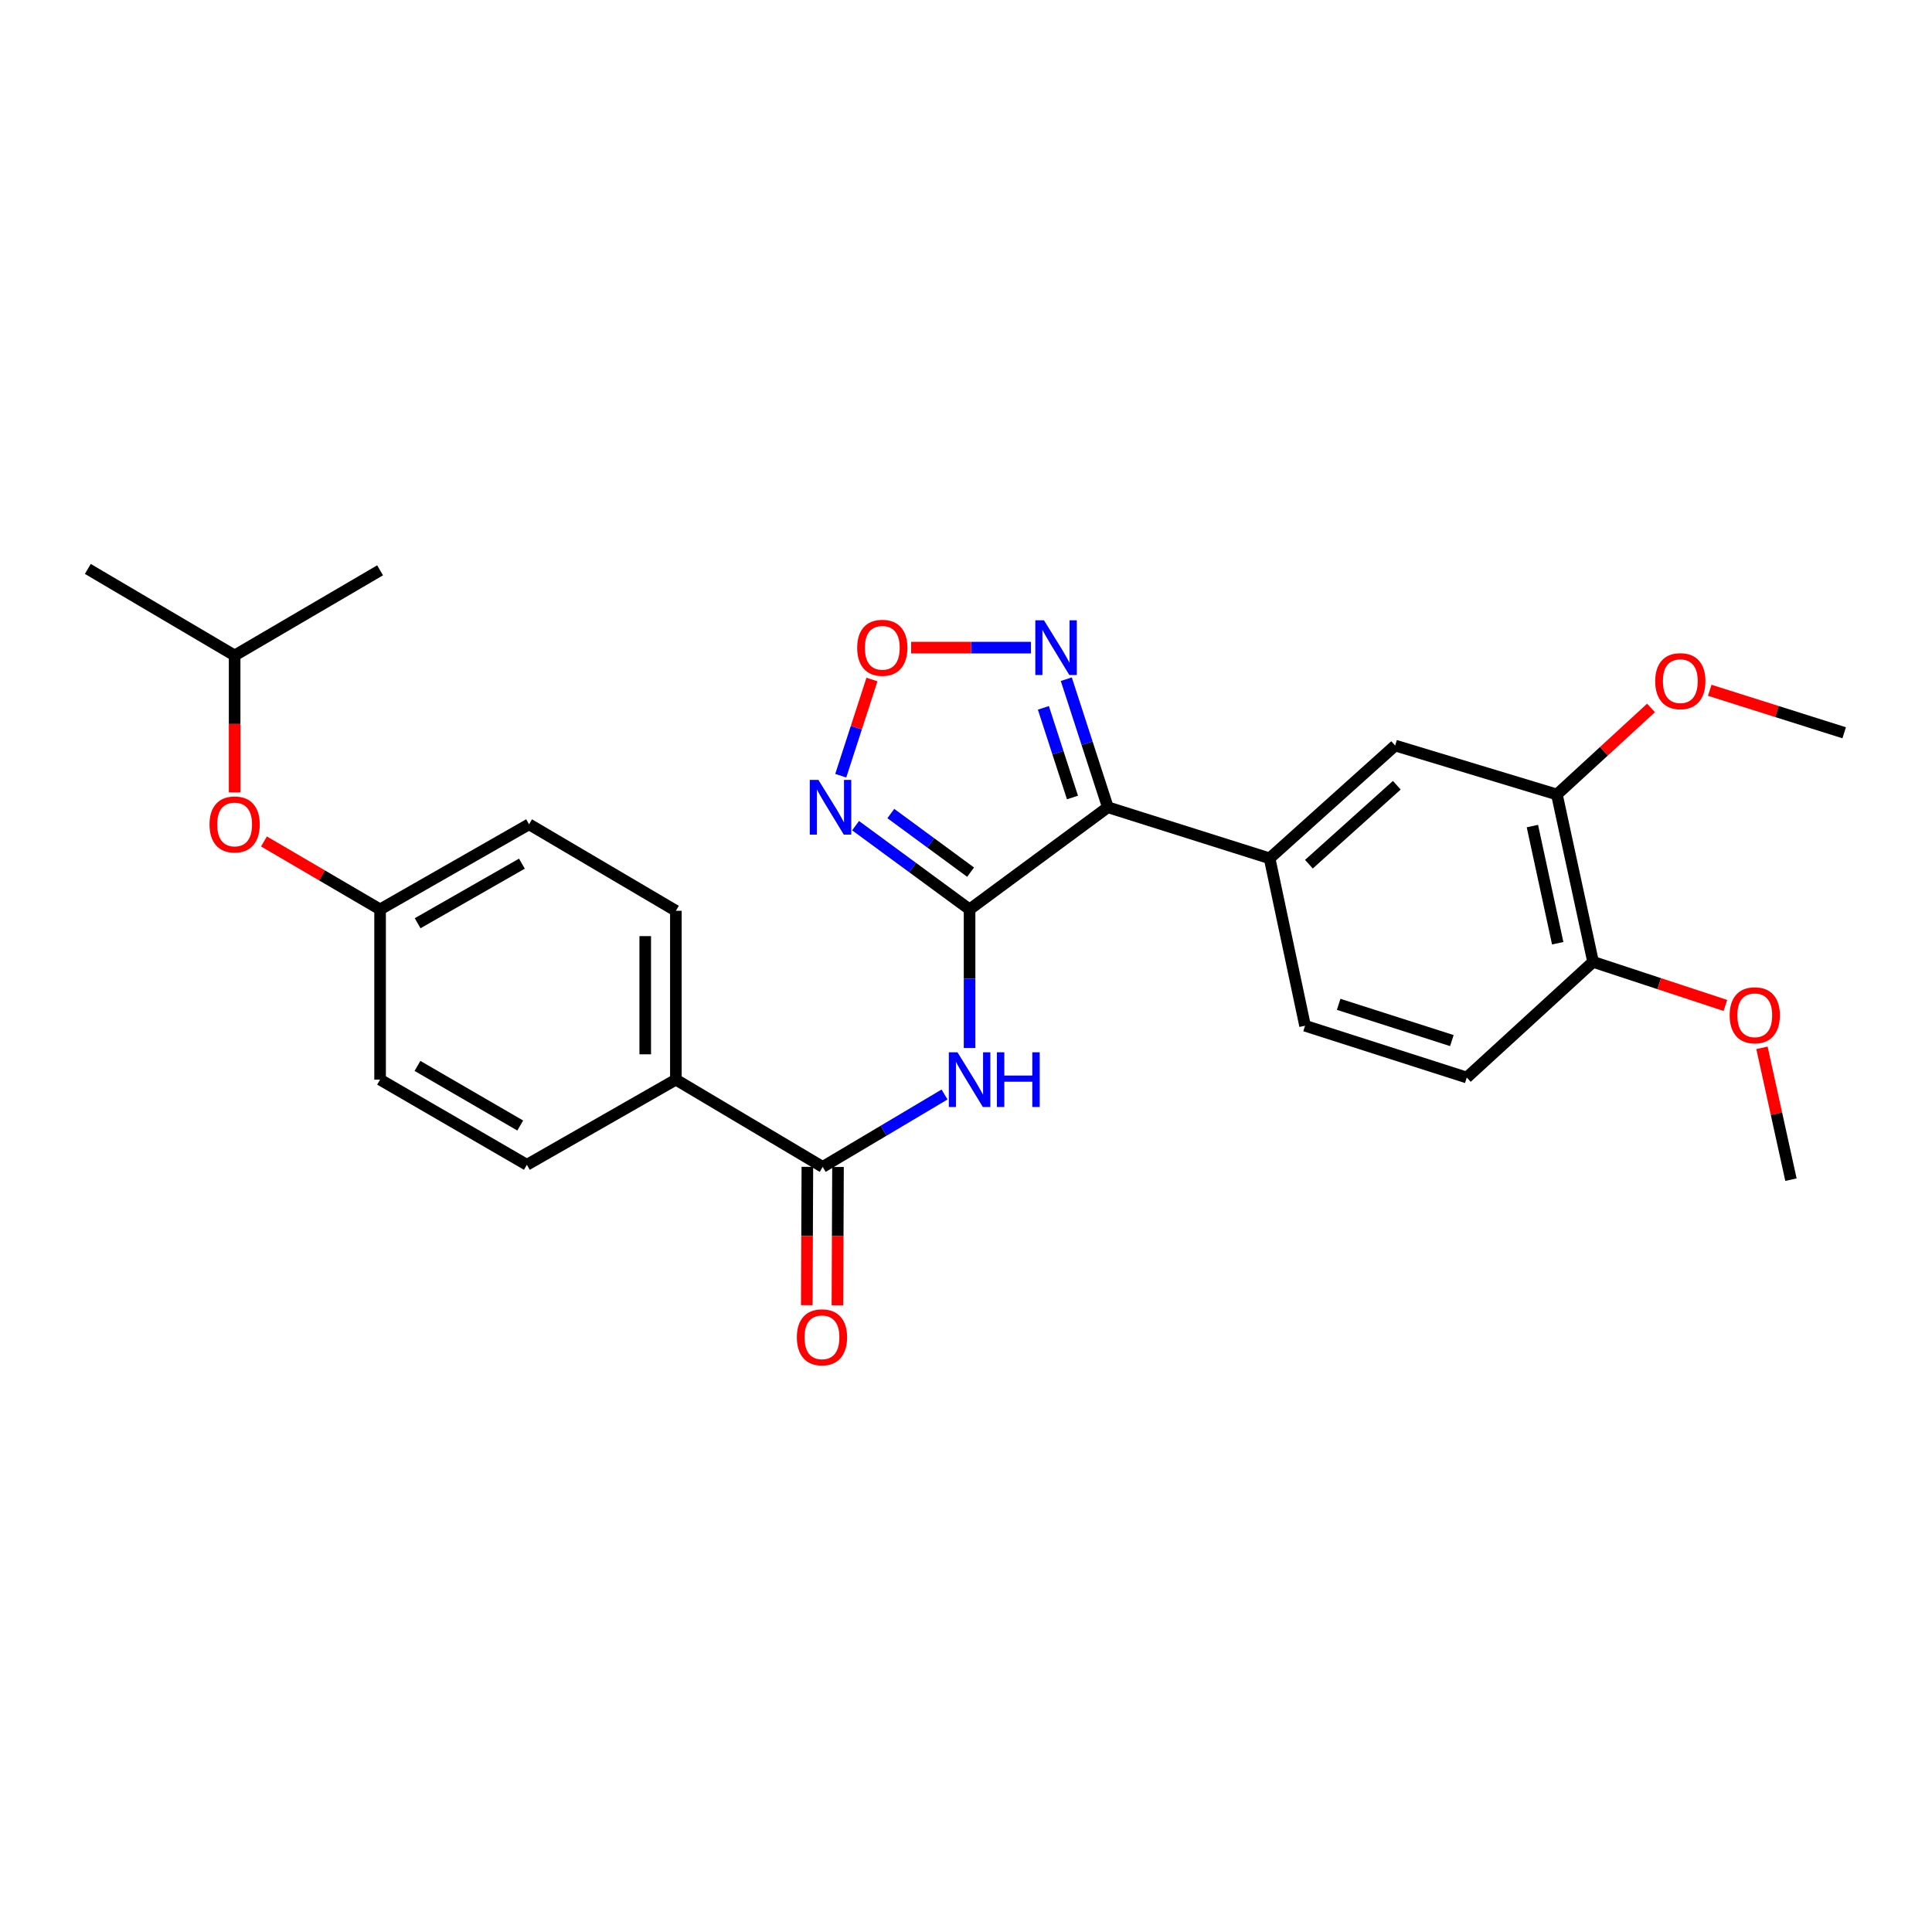 <?xml version='1.0' encoding='iso-8859-1'?>
<svg version='1.1' baseProfile='full'
              xmlns='http://www.w3.org/2000/svg'
                      xmlns:rdkit='http://www.rdkit.org/xml'
                      xmlns:xlink='http://www.w3.org/1999/xlink'
                  xml:space='preserve'
width='1000px' height='1000px' viewBox='0 0 1000 1000'>
<!-- END OF HEADER -->
<rect style='opacity:1.0;fill:#FFFFFF;stroke:none' width='1000' height='1000' x='0' y='0'> </rect>
<path class='bond-0' d='M 501.85,470.705 L 573.42,417.836' style='fill:none;fill-rule:evenodd;stroke:#000000;stroke-width:6px;stroke-linecap:butt;stroke-linejoin:miter;stroke-opacity:1' />
<path class='bond-1' d='M 501.85,470.705 L 472.348,449.035' style='fill:none;fill-rule:evenodd;stroke:#000000;stroke-width:6px;stroke-linecap:butt;stroke-linejoin:miter;stroke-opacity:1' />
<path class='bond-1' d='M 472.348,449.035 L 442.847,427.365' style='fill:none;fill-rule:evenodd;stroke:#0000FF;stroke-width:6px;stroke-linecap:butt;stroke-linejoin:miter;stroke-opacity:1' />
<path class='bond-1' d='M 502.386,451.426 L 481.735,436.257' style='fill:none;fill-rule:evenodd;stroke:#000000;stroke-width:6px;stroke-linecap:butt;stroke-linejoin:miter;stroke-opacity:1' />
<path class='bond-1' d='M 481.735,436.257 L 461.084,421.087' style='fill:none;fill-rule:evenodd;stroke:#0000FF;stroke-width:6px;stroke-linecap:butt;stroke-linejoin:miter;stroke-opacity:1' />
<path class='bond-2' d='M 501.85,470.705 L 501.85,506.581' style='fill:none;fill-rule:evenodd;stroke:#000000;stroke-width:6px;stroke-linecap:butt;stroke-linejoin:miter;stroke-opacity:1' />
<path class='bond-2' d='M 501.85,506.581 L 501.85,542.456' style='fill:none;fill-rule:evenodd;stroke:#0000FF;stroke-width:6px;stroke-linecap:butt;stroke-linejoin:miter;stroke-opacity:1' />
<path class='bond-3' d='M 573.42,417.836 L 562.667,384.693' style='fill:none;fill-rule:evenodd;stroke:#000000;stroke-width:6px;stroke-linecap:butt;stroke-linejoin:miter;stroke-opacity:1' />
<path class='bond-3' d='M 562.667,384.693 L 551.914,351.551' style='fill:none;fill-rule:evenodd;stroke:#0000FF;stroke-width:6px;stroke-linecap:butt;stroke-linejoin:miter;stroke-opacity:1' />
<path class='bond-3' d='M 555.113,412.786 L 547.586,389.586' style='fill:none;fill-rule:evenodd;stroke:#000000;stroke-width:6px;stroke-linecap:butt;stroke-linejoin:miter;stroke-opacity:1' />
<path class='bond-3' d='M 547.586,389.586 L 540.058,366.387' style='fill:none;fill-rule:evenodd;stroke:#0000FF;stroke-width:6px;stroke-linecap:butt;stroke-linejoin:miter;stroke-opacity:1' />
<path class='bond-6' d='M 573.42,417.836 L 657.147,444.271' style='fill:none;fill-rule:evenodd;stroke:#000000;stroke-width:6px;stroke-linecap:butt;stroke-linejoin:miter;stroke-opacity:1' />
<path class='bond-4' d='M 435.173,401.504 L 443.249,376.613' style='fill:none;fill-rule:evenodd;stroke:#0000FF;stroke-width:6px;stroke-linecap:butt;stroke-linejoin:miter;stroke-opacity:1' />
<path class='bond-4' d='M 443.249,376.613 L 451.325,351.721' style='fill:none;fill-rule:evenodd;stroke:#FF0000;stroke-width:6px;stroke-linecap:butt;stroke-linejoin:miter;stroke-opacity:1' />
<path class='bond-5' d='M 488.899,566.513 L 457.361,585.251' style='fill:none;fill-rule:evenodd;stroke:#0000FF;stroke-width:6px;stroke-linecap:butt;stroke-linejoin:miter;stroke-opacity:1' />
<path class='bond-5' d='M 457.361,585.251 L 425.822,603.99' style='fill:none;fill-rule:evenodd;stroke:#000000;stroke-width:6px;stroke-linecap:butt;stroke-linejoin:miter;stroke-opacity:1' />
<path class='bond-27' d='M 533.627,335.219 L 502.615,335.219' style='fill:none;fill-rule:evenodd;stroke:#0000FF;stroke-width:6px;stroke-linecap:butt;stroke-linejoin:miter;stroke-opacity:1' />
<path class='bond-27' d='M 502.615,335.219 L 471.603,335.219' style='fill:none;fill-rule:evenodd;stroke:#FF0000;stroke-width:6px;stroke-linecap:butt;stroke-linejoin:miter;stroke-opacity:1' />
<path class='bond-9' d='M 425.822,603.99 L 349.83,558.819' style='fill:none;fill-rule:evenodd;stroke:#000000;stroke-width:6px;stroke-linecap:butt;stroke-linejoin:miter;stroke-opacity:1' />
<path class='bond-11' d='M 417.894,603.956 L 417.744,639.756' style='fill:none;fill-rule:evenodd;stroke:#000000;stroke-width:6px;stroke-linecap:butt;stroke-linejoin:miter;stroke-opacity:1' />
<path class='bond-11' d='M 417.744,639.756 L 417.594,675.555' style='fill:none;fill-rule:evenodd;stroke:#FF0000;stroke-width:6px;stroke-linecap:butt;stroke-linejoin:miter;stroke-opacity:1' />
<path class='bond-11' d='M 433.75,604.023 L 433.6,639.822' style='fill:none;fill-rule:evenodd;stroke:#000000;stroke-width:6px;stroke-linecap:butt;stroke-linejoin:miter;stroke-opacity:1' />
<path class='bond-11' d='M 433.6,639.822 L 433.449,675.622' style='fill:none;fill-rule:evenodd;stroke:#FF0000;stroke-width:6px;stroke-linecap:butt;stroke-linejoin:miter;stroke-opacity:1' />
<path class='bond-7' d='M 657.147,444.271 L 722.128,385.887' style='fill:none;fill-rule:evenodd;stroke:#000000;stroke-width:6px;stroke-linecap:butt;stroke-linejoin:miter;stroke-opacity:1' />
<path class='bond-7' d='M 677.491,447.307 L 722.978,406.439' style='fill:none;fill-rule:evenodd;stroke:#000000;stroke-width:6px;stroke-linecap:butt;stroke-linejoin:miter;stroke-opacity:1' />
<path class='bond-12' d='M 657.147,444.271 L 675.495,530.922' style='fill:none;fill-rule:evenodd;stroke:#000000;stroke-width:6px;stroke-linecap:butt;stroke-linejoin:miter;stroke-opacity:1' />
<path class='bond-8' d='M 722.128,385.887 L 805.855,411.229' style='fill:none;fill-rule:evenodd;stroke:#000000;stroke-width:6px;stroke-linecap:butt;stroke-linejoin:miter;stroke-opacity:1' />
<path class='bond-20' d='M 805.855,411.229 L 830.21,388.832' style='fill:none;fill-rule:evenodd;stroke:#000000;stroke-width:6px;stroke-linecap:butt;stroke-linejoin:miter;stroke-opacity:1' />
<path class='bond-20' d='M 830.21,388.832 L 854.566,366.434' style='fill:none;fill-rule:evenodd;stroke:#FF0000;stroke-width:6px;stroke-linecap:butt;stroke-linejoin:miter;stroke-opacity:1' />
<path class='bond-29' d='M 805.855,411.229 L 824.573,497.863' style='fill:none;fill-rule:evenodd;stroke:#000000;stroke-width:6px;stroke-linecap:butt;stroke-linejoin:miter;stroke-opacity:1' />
<path class='bond-29' d='M 793.165,427.573 L 806.268,488.216' style='fill:none;fill-rule:evenodd;stroke:#000000;stroke-width:6px;stroke-linecap:butt;stroke-linejoin:miter;stroke-opacity:1' />
<path class='bond-14' d='M 349.83,558.819 L 349.83,471.428' style='fill:none;fill-rule:evenodd;stroke:#000000;stroke-width:6px;stroke-linecap:butt;stroke-linejoin:miter;stroke-opacity:1' />
<path class='bond-14' d='M 333.974,545.71 L 333.974,484.536' style='fill:none;fill-rule:evenodd;stroke:#000000;stroke-width:6px;stroke-linecap:butt;stroke-linejoin:miter;stroke-opacity:1' />
<path class='bond-15' d='M 349.83,558.819 L 272.71,602.897' style='fill:none;fill-rule:evenodd;stroke:#000000;stroke-width:6px;stroke-linecap:butt;stroke-linejoin:miter;stroke-opacity:1' />
<path class='bond-10' d='M 824.573,497.863 L 759.204,557.726' style='fill:none;fill-rule:evenodd;stroke:#000000;stroke-width:6px;stroke-linecap:butt;stroke-linejoin:miter;stroke-opacity:1' />
<path class='bond-21' d='M 824.573,497.863 L 858.818,509.14' style='fill:none;fill-rule:evenodd;stroke:#000000;stroke-width:6px;stroke-linecap:butt;stroke-linejoin:miter;stroke-opacity:1' />
<path class='bond-21' d='M 858.818,509.14 L 893.062,520.418' style='fill:none;fill-rule:evenodd;stroke:#FF0000;stroke-width:6px;stroke-linecap:butt;stroke-linejoin:miter;stroke-opacity:1' />
<path class='bond-13' d='M 675.495,530.922 L 759.204,557.726' style='fill:none;fill-rule:evenodd;stroke:#000000;stroke-width:6px;stroke-linecap:butt;stroke-linejoin:miter;stroke-opacity:1' />
<path class='bond-13' d='M 692.887,519.842 L 751.483,538.605' style='fill:none;fill-rule:evenodd;stroke:#000000;stroke-width:6px;stroke-linecap:butt;stroke-linejoin:miter;stroke-opacity:1' />
<path class='bond-18' d='M 349.83,471.428 L 273.837,426.653' style='fill:none;fill-rule:evenodd;stroke:#000000;stroke-width:6px;stroke-linecap:butt;stroke-linejoin:miter;stroke-opacity:1' />
<path class='bond-19' d='M 272.71,602.897 L 196.735,558.819' style='fill:none;fill-rule:evenodd;stroke:#000000;stroke-width:6px;stroke-linecap:butt;stroke-linejoin:miter;stroke-opacity:1' />
<path class='bond-19' d='M 269.27,582.571 L 216.088,551.716' style='fill:none;fill-rule:evenodd;stroke:#000000;stroke-width:6px;stroke-linecap:butt;stroke-linejoin:miter;stroke-opacity:1' />
<path class='bond-16' d='M 136.628,435.536 L 166.681,453.121' style='fill:none;fill-rule:evenodd;stroke:#FF0000;stroke-width:6px;stroke-linecap:butt;stroke-linejoin:miter;stroke-opacity:1' />
<path class='bond-16' d='M 166.681,453.121 L 196.735,470.705' style='fill:none;fill-rule:evenodd;stroke:#000000;stroke-width:6px;stroke-linecap:butt;stroke-linejoin:miter;stroke-opacity:1' />
<path class='bond-22' d='M 121.447,410.149 L 121.447,374.71' style='fill:none;fill-rule:evenodd;stroke:#FF0000;stroke-width:6px;stroke-linecap:butt;stroke-linejoin:miter;stroke-opacity:1' />
<path class='bond-22' d='M 121.447,374.71 L 121.447,339.271' style='fill:none;fill-rule:evenodd;stroke:#000000;stroke-width:6px;stroke-linecap:butt;stroke-linejoin:miter;stroke-opacity:1' />
<path class='bond-17' d='M 196.735,470.705 L 196.735,558.819' style='fill:none;fill-rule:evenodd;stroke:#000000;stroke-width:6px;stroke-linecap:butt;stroke-linejoin:miter;stroke-opacity:1' />
<path class='bond-28' d='M 196.735,470.705 L 273.837,426.653' style='fill:none;fill-rule:evenodd;stroke:#000000;stroke-width:6px;stroke-linecap:butt;stroke-linejoin:miter;stroke-opacity:1' />
<path class='bond-28' d='M 216.166,477.865 L 270.138,447.028' style='fill:none;fill-rule:evenodd;stroke:#000000;stroke-width:6px;stroke-linecap:butt;stroke-linejoin:miter;stroke-opacity:1' />
<path class='bond-23' d='M 884.959,357.296 L 919.752,368.292' style='fill:none;fill-rule:evenodd;stroke:#FF0000;stroke-width:6px;stroke-linecap:butt;stroke-linejoin:miter;stroke-opacity:1' />
<path class='bond-23' d='M 919.752,368.292 L 954.545,379.289' style='fill:none;fill-rule:evenodd;stroke:#000000;stroke-width:6px;stroke-linecap:butt;stroke-linejoin:miter;stroke-opacity:1' />
<path class='bond-24' d='M 911.991,542.365 L 919.496,576.481' style='fill:none;fill-rule:evenodd;stroke:#FF0000;stroke-width:6px;stroke-linecap:butt;stroke-linejoin:miter;stroke-opacity:1' />
<path class='bond-24' d='M 919.496,576.481 L 927.001,610.596' style='fill:none;fill-rule:evenodd;stroke:#000000;stroke-width:6px;stroke-linecap:butt;stroke-linejoin:miter;stroke-opacity:1' />
<path class='bond-25' d='M 121.447,339.271 L 45.455,294.47' style='fill:none;fill-rule:evenodd;stroke:#000000;stroke-width:6px;stroke-linecap:butt;stroke-linejoin:miter;stroke-opacity:1' />
<path class='bond-26' d='M 121.447,339.271 L 196.735,295.193' style='fill:none;fill-rule:evenodd;stroke:#000000;stroke-width:6px;stroke-linecap:butt;stroke-linejoin:miter;stroke-opacity:1' />
<path  class='atom-2' d='M 423.614 403.676
L 432.894 418.676
Q 433.814 420.156, 435.294 422.836
Q 436.774 425.516, 436.854 425.676
L 436.854 403.676
L 440.614 403.676
L 440.614 431.996
L 436.734 431.996
L 426.774 415.596
Q 425.614 413.676, 424.374 411.476
Q 423.174 409.276, 422.814 408.596
L 422.814 431.996
L 419.134 431.996
L 419.134 403.676
L 423.614 403.676
' fill='#0000FF'/>
<path  class='atom-3' d='M 495.59 544.659
L 504.87 559.659
Q 505.79 561.139, 507.27 563.819
Q 508.75 566.499, 508.83 566.659
L 508.83 544.659
L 512.59 544.659
L 512.59 572.979
L 508.71 572.979
L 498.75 556.579
Q 497.59 554.659, 496.35 552.459
Q 495.15 550.259, 494.79 549.579
L 494.79 572.979
L 491.11 572.979
L 491.11 544.659
L 495.59 544.659
' fill='#0000FF'/>
<path  class='atom-3' d='M 515.99 544.659
L 519.83 544.659
L 519.83 556.699
L 534.31 556.699
L 534.31 544.659
L 538.15 544.659
L 538.15 572.979
L 534.31 572.979
L 534.31 559.899
L 519.83 559.899
L 519.83 572.979
L 515.99 572.979
L 515.99 544.659
' fill='#0000FF'/>
<path  class='atom-4' d='M 540.356 321.059
L 549.636 336.059
Q 550.556 337.539, 552.036 340.219
Q 553.516 342.899, 553.596 343.059
L 553.596 321.059
L 557.356 321.059
L 557.356 349.379
L 553.476 349.379
L 543.516 332.979
Q 542.356 331.059, 541.116 328.859
Q 539.916 326.659, 539.556 325.979
L 539.556 349.379
L 535.876 349.379
L 535.876 321.059
L 540.356 321.059
' fill='#0000FF'/>
<path  class='atom-5' d='M 443.679 335.299
Q 443.679 328.499, 447.039 324.699
Q 450.399 320.899, 456.679 320.899
Q 462.959 320.899, 466.319 324.699
Q 469.679 328.499, 469.679 335.299
Q 469.679 342.179, 466.279 346.099
Q 462.879 349.979, 456.679 349.979
Q 450.439 349.979, 447.039 346.099
Q 443.679 342.219, 443.679 335.299
M 456.679 346.779
Q 460.999 346.779, 463.319 343.899
Q 465.679 340.979, 465.679 335.299
Q 465.679 329.739, 463.319 326.939
Q 460.999 324.099, 456.679 324.099
Q 452.359 324.099, 449.999 326.899
Q 447.679 329.699, 447.679 335.299
Q 447.679 341.019, 449.999 343.899
Q 452.359 346.779, 456.679 346.779
' fill='#FF0000'/>
<path  class='atom-12' d='M 412.452 692.192
Q 412.452 685.392, 415.812 681.592
Q 419.172 677.792, 425.452 677.792
Q 431.732 677.792, 435.092 681.592
Q 438.452 685.392, 438.452 692.192
Q 438.452 699.072, 435.052 702.992
Q 431.652 706.872, 425.452 706.872
Q 419.212 706.872, 415.812 702.992
Q 412.452 699.112, 412.452 692.192
M 425.452 703.672
Q 429.772 703.672, 432.092 700.792
Q 434.452 697.872, 434.452 692.192
Q 434.452 686.632, 432.092 683.832
Q 429.772 680.992, 425.452 680.992
Q 421.132 680.992, 418.772 683.792
Q 416.452 686.592, 416.452 692.192
Q 416.452 697.912, 418.772 700.792
Q 421.132 703.672, 425.452 703.672
' fill='#FF0000'/>
<path  class='atom-17' d='M 108.447 426.733
Q 108.447 419.933, 111.807 416.133
Q 115.167 412.333, 121.447 412.333
Q 127.727 412.333, 131.087 416.133
Q 134.447 419.933, 134.447 426.733
Q 134.447 433.613, 131.047 437.533
Q 127.647 441.413, 121.447 441.413
Q 115.207 441.413, 111.807 437.533
Q 108.447 433.653, 108.447 426.733
M 121.447 438.213
Q 125.767 438.213, 128.087 435.333
Q 130.447 432.413, 130.447 426.733
Q 130.447 421.173, 128.087 418.373
Q 125.767 415.533, 121.447 415.533
Q 117.127 415.533, 114.767 418.333
Q 112.447 421.133, 112.447 426.733
Q 112.447 432.453, 114.767 435.333
Q 117.127 438.213, 121.447 438.213
' fill='#FF0000'/>
<path  class='atom-21' d='M 856.735 352.564
Q 856.735 345.764, 860.095 341.964
Q 863.455 338.164, 869.735 338.164
Q 876.015 338.164, 879.375 341.964
Q 882.735 345.764, 882.735 352.564
Q 882.735 359.444, 879.335 363.364
Q 875.935 367.244, 869.735 367.244
Q 863.495 367.244, 860.095 363.364
Q 856.735 359.484, 856.735 352.564
M 869.735 364.044
Q 874.055 364.044, 876.375 361.164
Q 878.735 358.244, 878.735 352.564
Q 878.735 347.004, 876.375 344.204
Q 874.055 341.364, 869.735 341.364
Q 865.415 341.364, 863.055 344.164
Q 860.735 346.964, 860.735 352.564
Q 860.735 358.284, 863.055 361.164
Q 865.415 364.044, 869.735 364.044
' fill='#FF0000'/>
<path  class='atom-22' d='M 895.265 525.505
Q 895.265 518.705, 898.625 514.905
Q 901.985 511.105, 908.265 511.105
Q 914.545 511.105, 917.905 514.905
Q 921.265 518.705, 921.265 525.505
Q 921.265 532.385, 917.865 536.305
Q 914.465 540.185, 908.265 540.185
Q 902.025 540.185, 898.625 536.305
Q 895.265 532.425, 895.265 525.505
M 908.265 536.985
Q 912.585 536.985, 914.905 534.105
Q 917.265 531.185, 917.265 525.505
Q 917.265 519.945, 914.905 517.145
Q 912.585 514.305, 908.265 514.305
Q 903.945 514.305, 901.585 517.105
Q 899.265 519.905, 899.265 525.505
Q 899.265 531.225, 901.585 534.105
Q 903.945 536.985, 908.265 536.985
' fill='#FF0000'/>
</svg>
